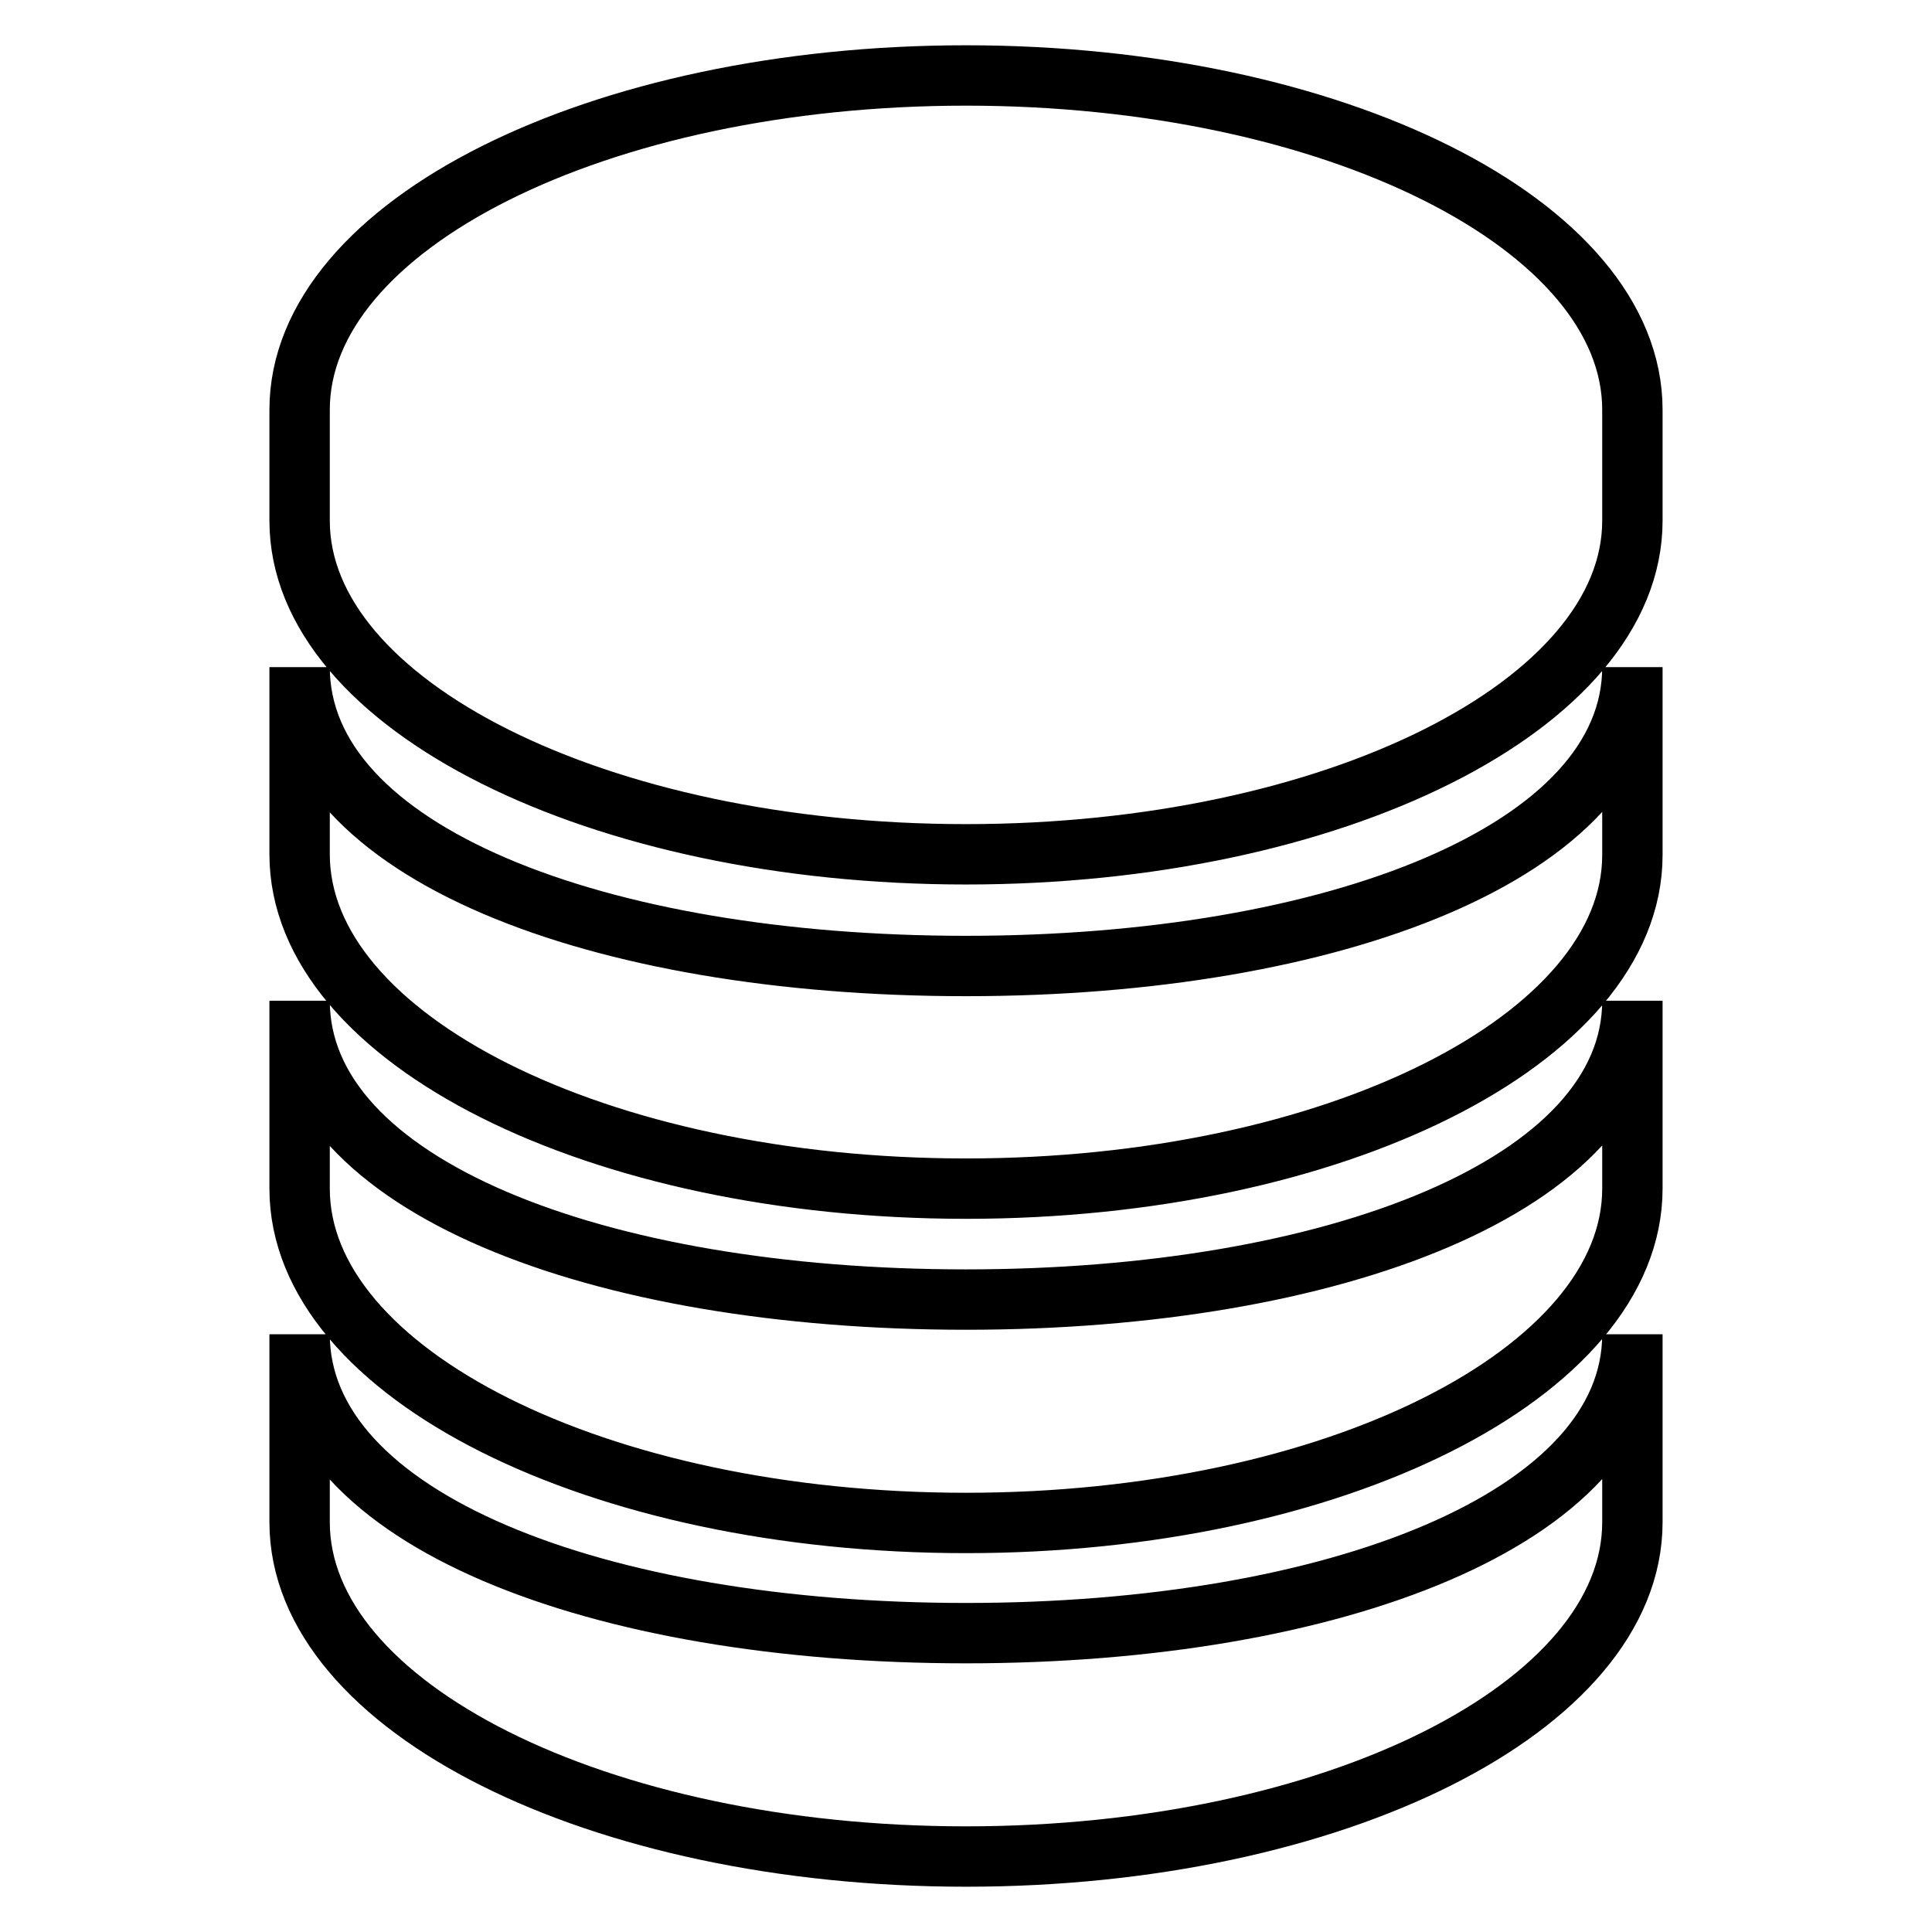 <?xml version="1.0" encoding="utf-8"?>
<!-- Svg Vector Icons : http://www.onlinewebfonts.com/icon -->
<!DOCTYPE svg PUBLIC "-//W3C//DTD SVG 1.1//EN" "http://www.w3.org/Graphics/SVG/1.1/DTD/svg11.dtd">
<svg version="1.1" xmlns="http://www.w3.org/2000/svg" xmlns:xlink="http://www.w3.org/1999/xlink" x="0px" y="0px" viewBox="0 0 256 256" enable-background="new 0 0 256 256" xml:space="preserve">
<g> <path stroke-width="8" fill-opacity="0" stroke="#000000"  d="M128,246c-48.7,0-88.3-19.8-88.3-44.3l0,0v-24.9c0,24.5,39.5,39.6,88.3,39.6c48.7,0,88.3-15.2,88.3-39.6 v24.9l0,0C216.3,226.2,176.7,246,128,246L128,246z M128,201.8c-48.7,0-88.3-19.8-88.3-44.3v-24.9c0,24.5,39.5,39.6,88.3,39.6 c48.7,0,88.3-15.2,88.3-39.6v24.9C216.3,181.9,176.7,201.8,128,201.8L128,201.8z M128,157.5c-48.7,0-88.3-19.8-88.3-44.3V88.4 c0,24.5,39.5,39.6,88.3,39.6c48.7,0,88.3-15.2,88.3-39.6v24.9C216.3,137.7,176.7,157.5,128,157.5L128,157.5z M128,113.2 c-48.7,0-88.3-19.8-88.3-44.2V54.3C39.7,29.8,79.3,10,128,10c48.7,0,88.3,19.8,88.3,44.3V69C216.3,93.4,176.7,113.2,128,113.2 L128,113.2z"/></g>
</svg>
